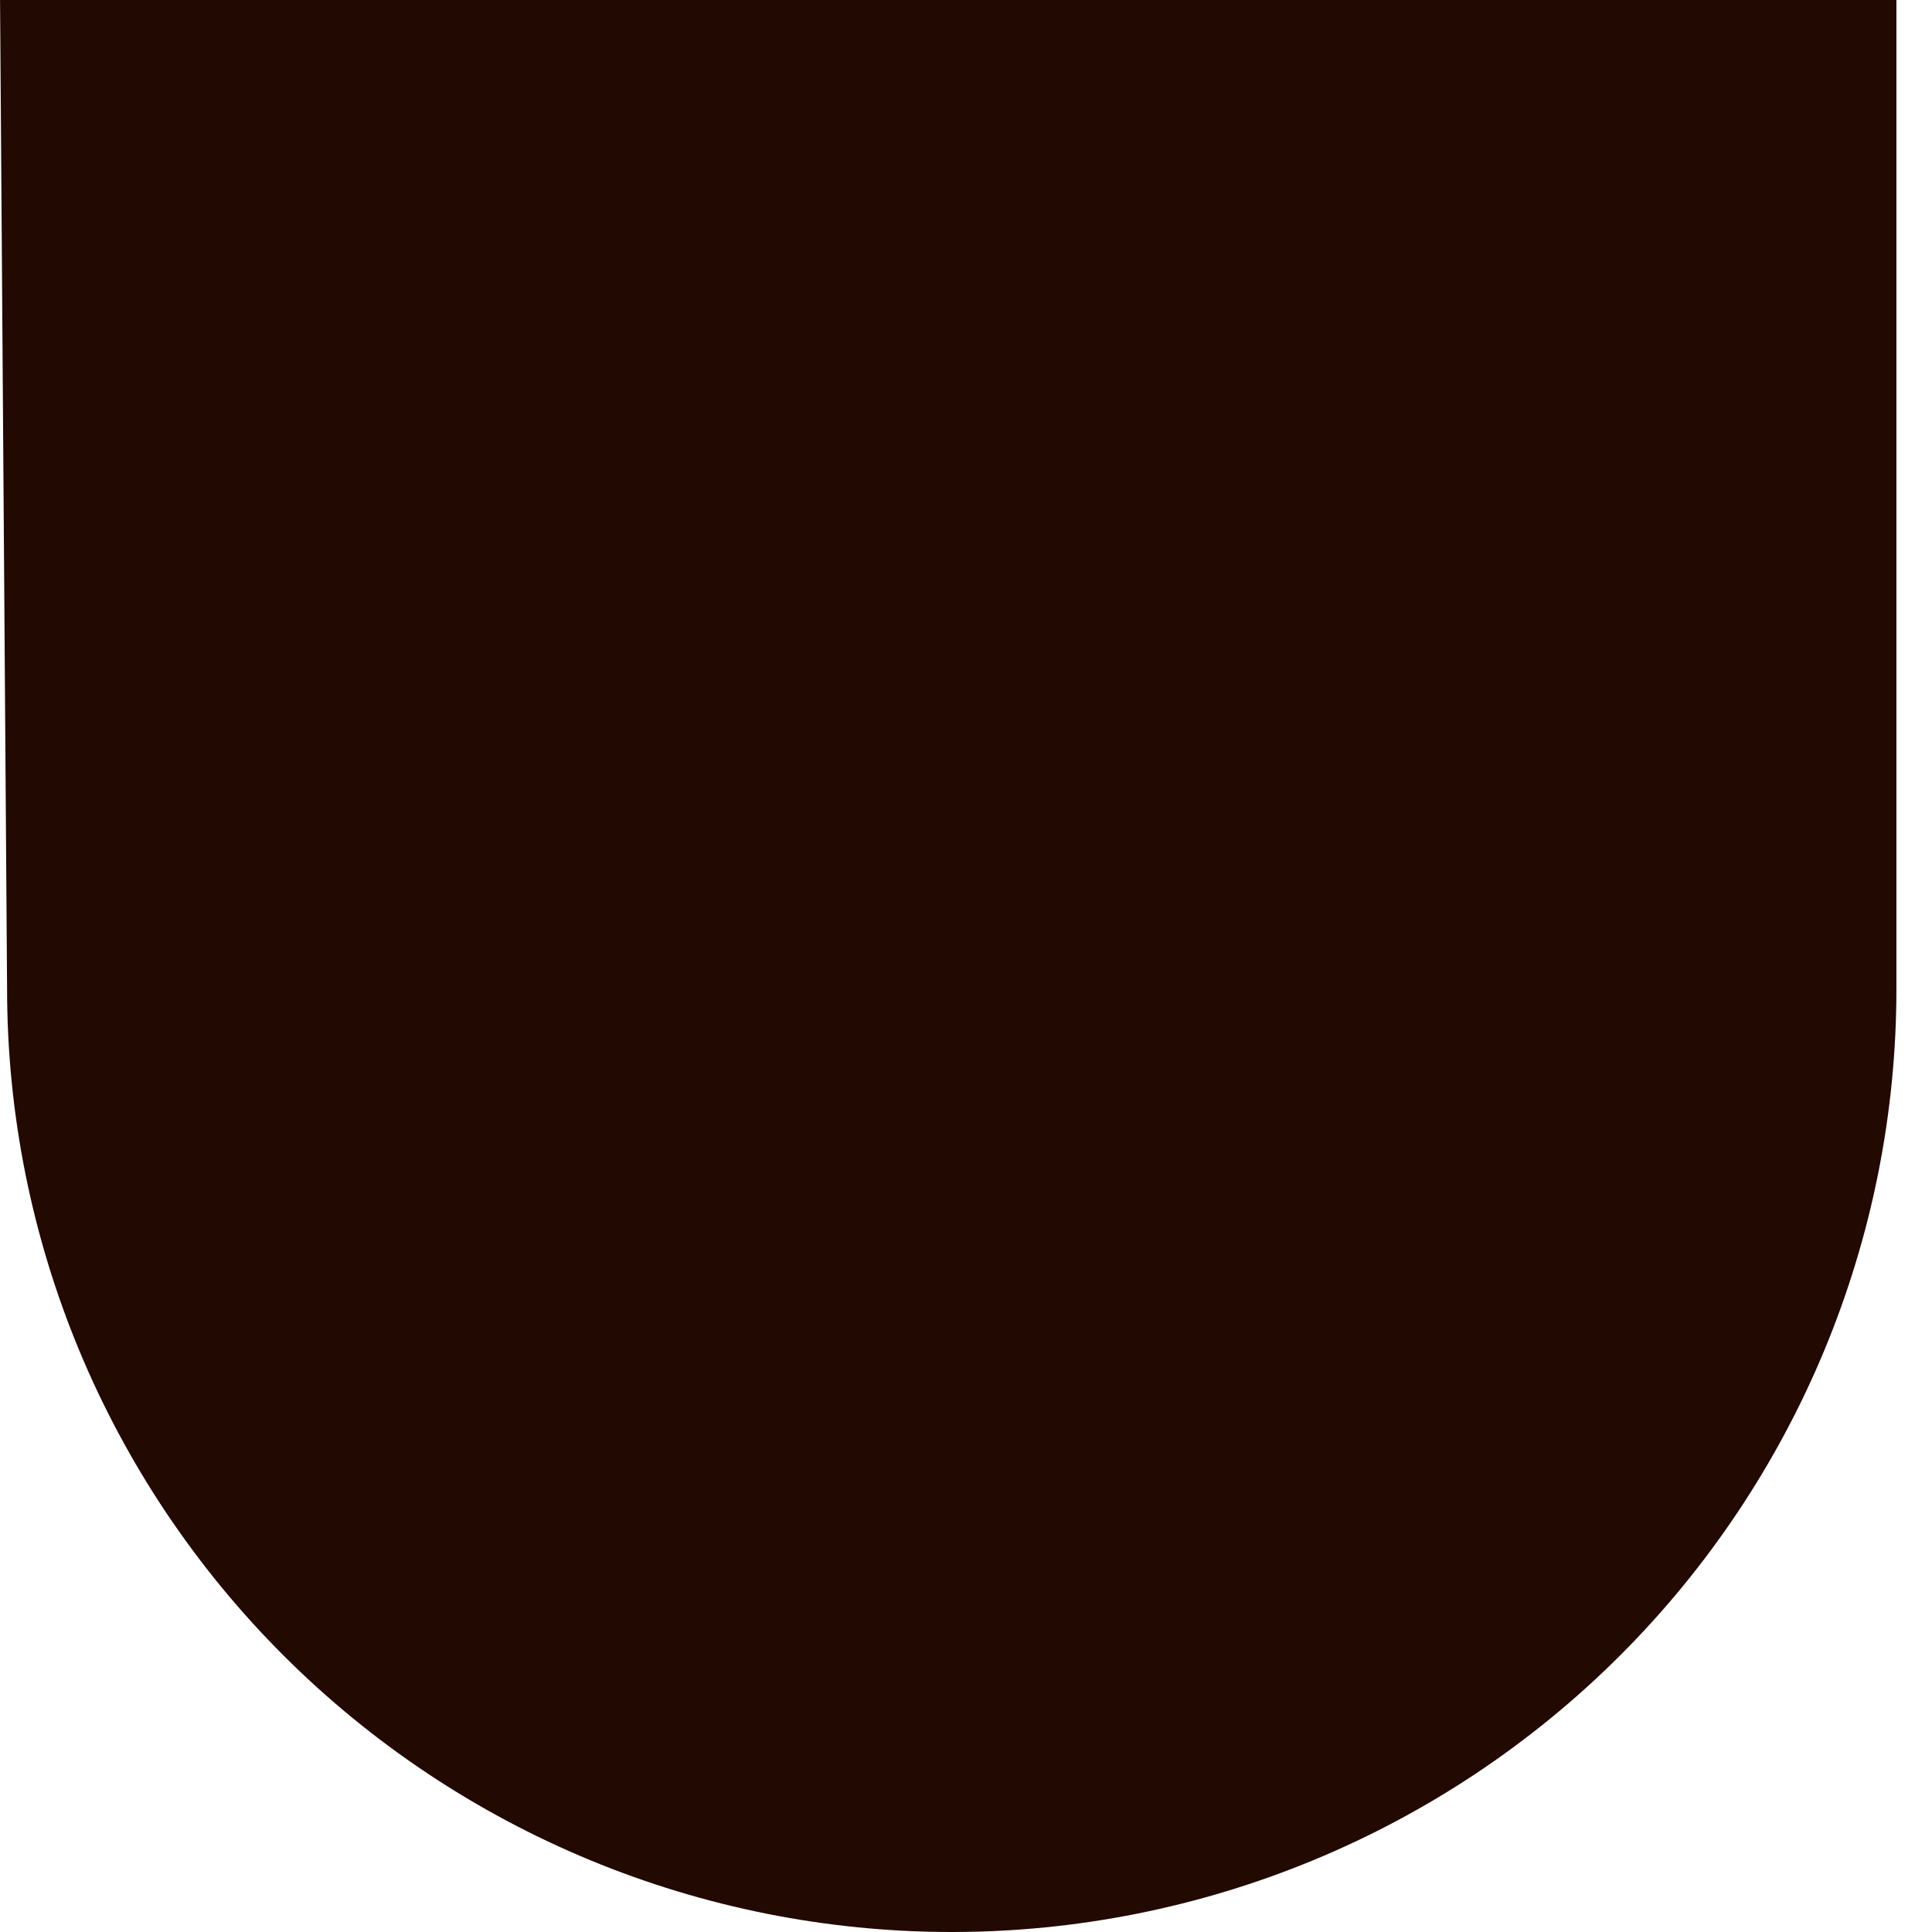 <svg width="24" height="24" viewBox="0 0 24 24" fill="none" xmlns="http://www.w3.org/2000/svg">
<path d="M0.837 12.286L0.837 12.28L0.755 0.749H22.809V12.286C22.809 15.193 21.652 17.982 19.592 20.039C17.532 22.095 14.738 23.251 11.823 23.251C8.909 23.251 6.115 22.095 4.055 20.039C1.994 17.982 0.837 15.193 0.837 12.286Z" fill="#220901" stroke="#220901" stroke-width="1.498"/>
</svg>
